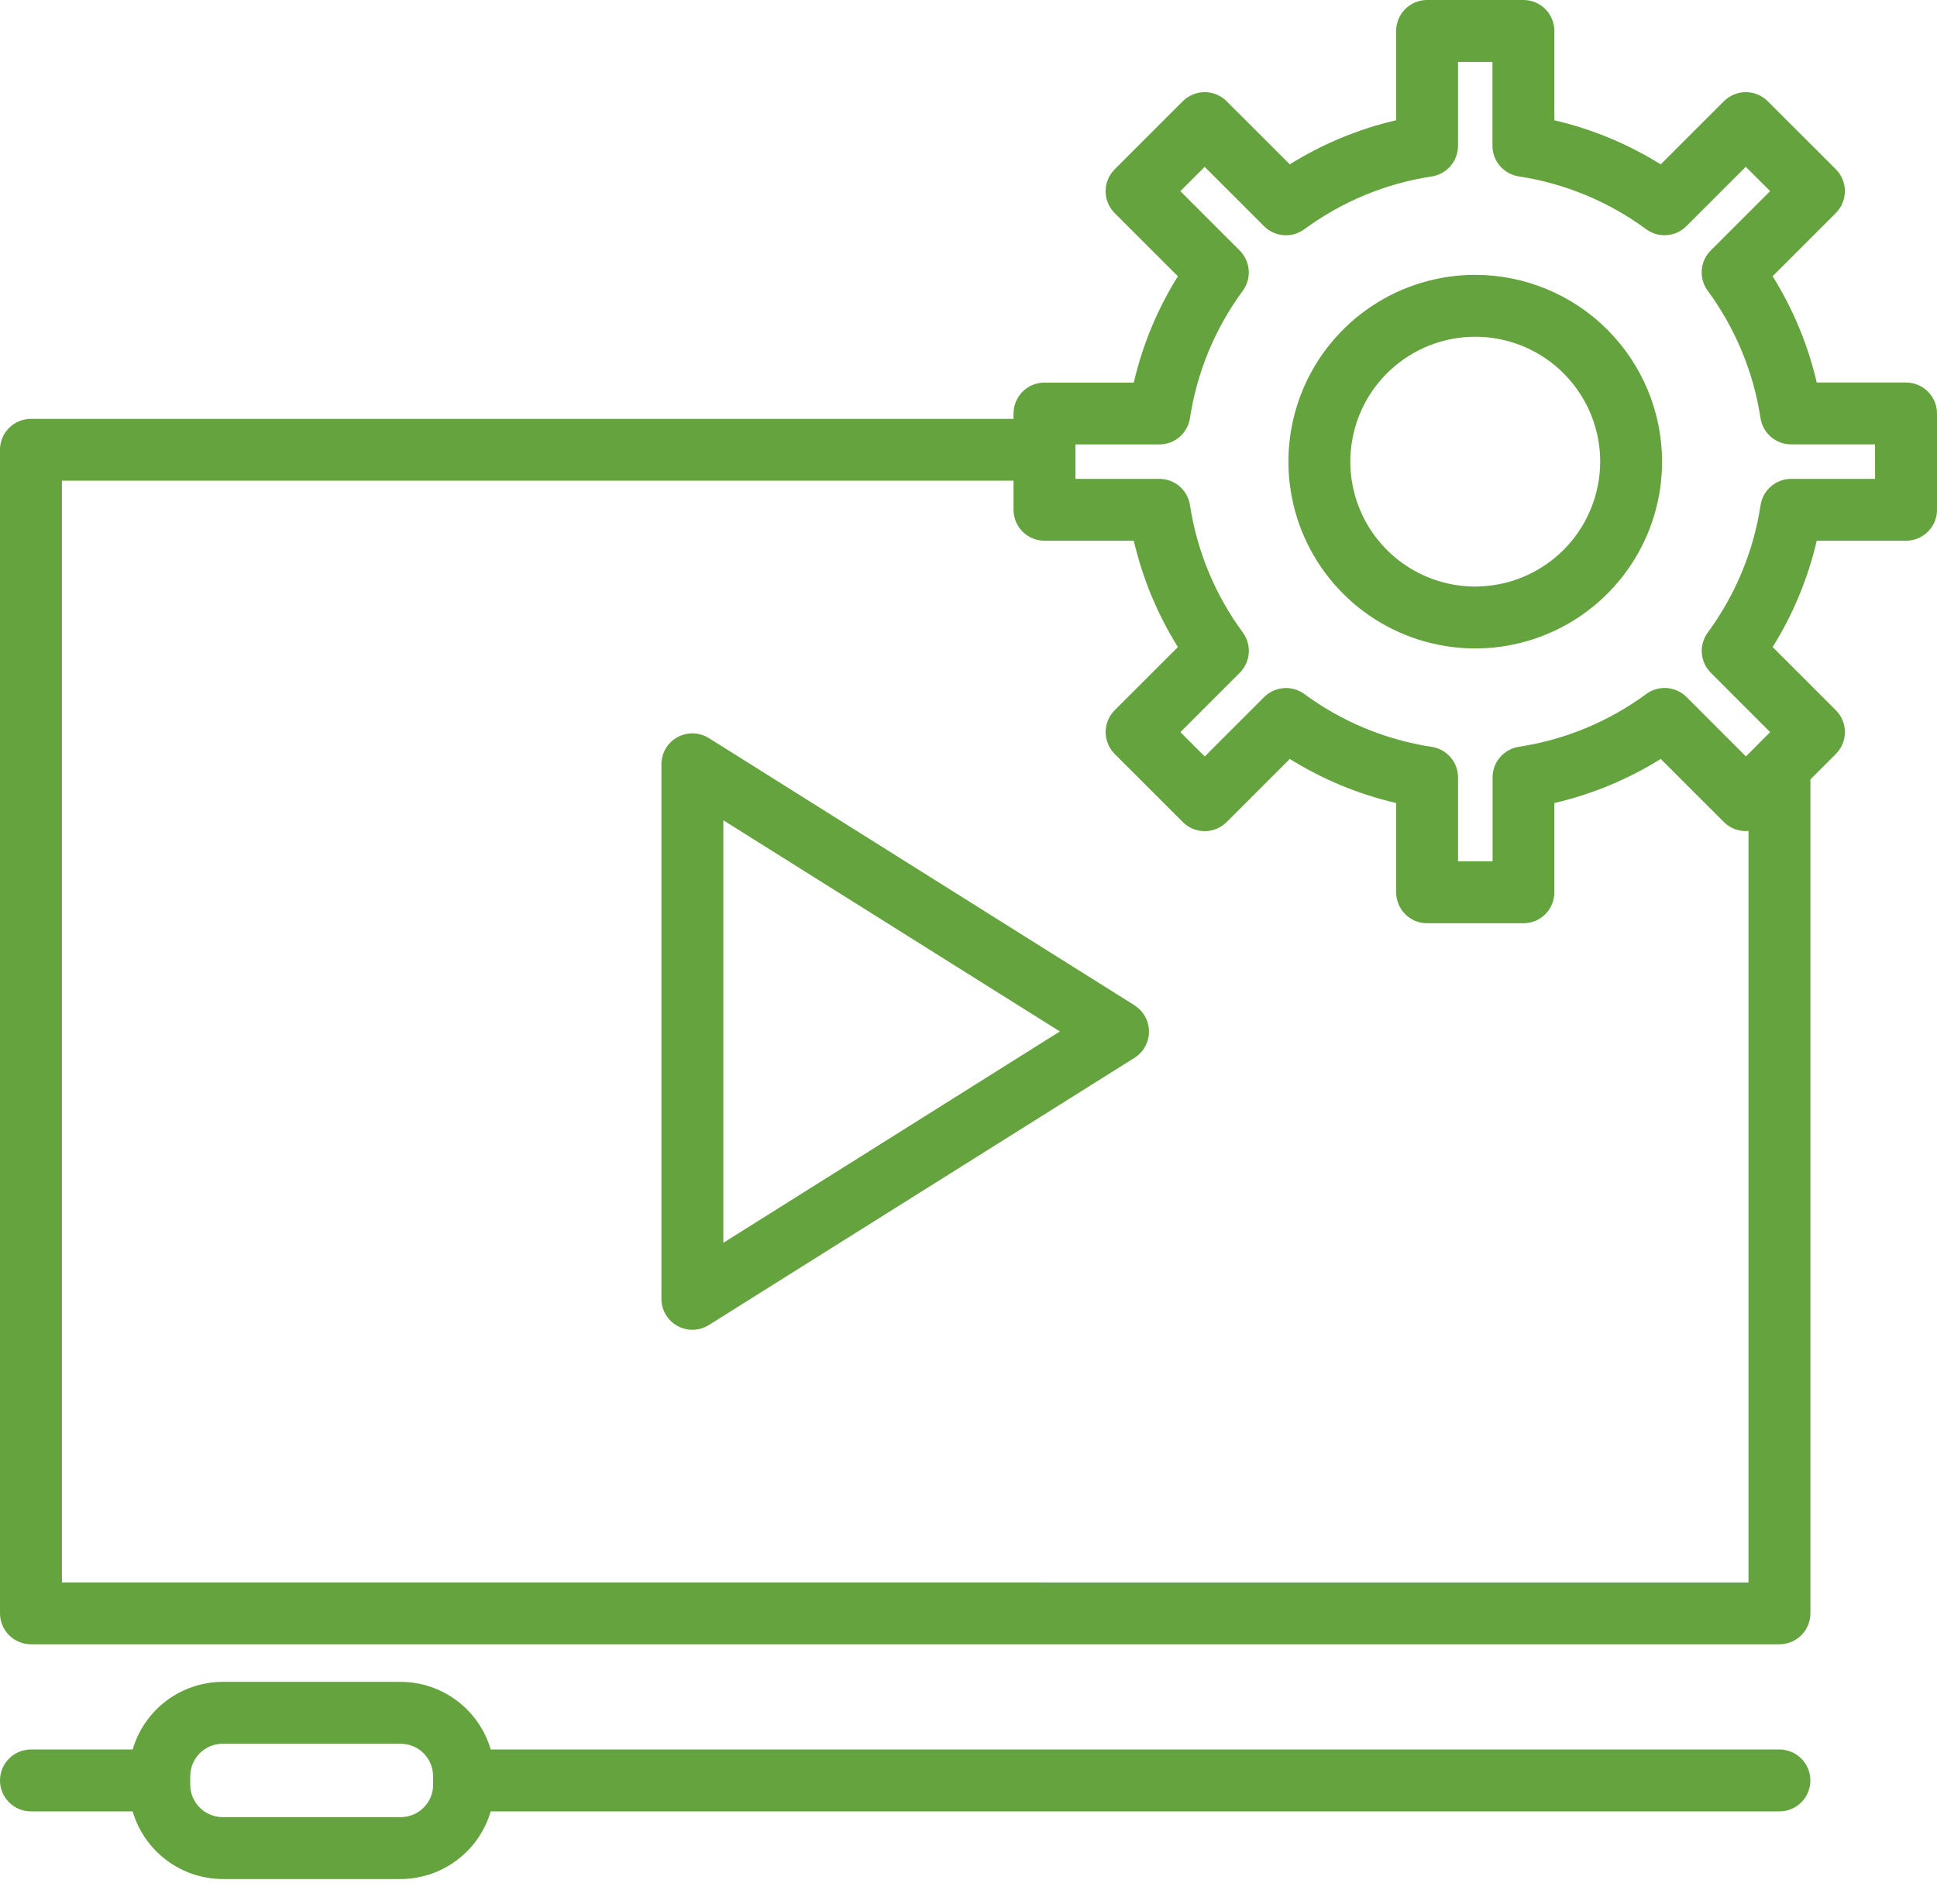 <?xml version="1.0" encoding="UTF-8"?> <svg xmlns="http://www.w3.org/2000/svg" width="60" height="59" viewBox="0 0 60 59" fill="none"><path d="M59.041 11.852H56.275C56.003 10.686 55.542 9.573 54.908 8.558L56.866 6.6C56.955 6.511 57.026 6.405 57.074 6.289C57.122 6.173 57.147 6.048 57.147 5.922C57.147 5.796 57.122 5.671 57.074 5.555C57.026 5.439 56.955 5.333 56.866 5.244L54.756 3.136C54.667 3.047 54.562 2.977 54.445 2.928C54.329 2.88 54.204 2.855 54.078 2.855C53.952 2.855 53.827 2.88 53.711 2.928C53.595 2.977 53.489 3.047 53.4 3.136L51.443 5.093C50.427 4.46 49.314 3.998 48.148 3.727V0.959C48.148 0.705 48.047 0.461 47.867 0.281C47.687 0.101 47.443 0 47.189 0H44.206C43.951 0 43.707 0.101 43.527 0.281C43.348 0.461 43.247 0.705 43.247 0.959V3.725C42.081 3.997 40.968 4.458 39.952 5.092L37.995 3.136C37.906 3.047 37.8 2.977 37.684 2.928C37.567 2.88 37.442 2.855 37.316 2.855C37.191 2.855 37.066 2.88 36.949 2.928C36.833 2.977 36.727 3.047 36.638 3.136L34.528 5.246C34.439 5.335 34.368 5.441 34.32 5.557C34.272 5.673 34.247 5.798 34.247 5.924C34.247 6.05 34.272 6.175 34.32 6.291C34.368 6.407 34.439 6.513 34.528 6.602L36.486 8.56C35.852 9.575 35.39 10.688 35.12 11.854H32.353C32.099 11.854 31.855 11.955 31.675 12.135C31.495 12.315 31.395 12.559 31.395 12.813V12.977H0.959C0.706 12.977 0.462 13.078 0.283 13.257C0.103 13.435 0.001 13.678 0 13.931V49.986C0 50.24 0.101 50.484 0.281 50.664C0.461 50.844 0.705 50.945 0.959 50.945H55.12C55.374 50.945 55.618 50.844 55.798 50.664C55.978 50.484 56.079 50.24 56.079 49.986V24.148L56.866 23.361C56.955 23.272 57.026 23.166 57.074 23.05C57.123 22.934 57.147 22.809 57.147 22.683C57.147 22.557 57.123 22.432 57.074 22.316C57.026 22.2 56.955 22.094 56.866 22.005L54.909 20.048C55.542 19.032 56.004 17.919 56.275 16.753H59.041C59.295 16.753 59.539 16.652 59.719 16.472C59.899 16.292 60 16.048 60 15.794V12.811C60 12.557 59.899 12.313 59.719 12.133C59.539 11.953 59.295 11.852 59.041 11.852ZM1.918 49.029V14.892H31.395V15.794C31.395 16.048 31.495 16.292 31.675 16.472C31.855 16.652 32.099 16.753 32.353 16.753H35.12C35.391 17.919 35.852 19.032 36.486 20.048L34.529 22.005C34.44 22.094 34.369 22.2 34.321 22.316C34.273 22.432 34.248 22.557 34.248 22.683C34.248 22.809 34.273 22.934 34.321 23.05C34.369 23.166 34.44 23.272 34.529 23.361L36.639 25.471C36.728 25.56 36.834 25.631 36.95 25.679C37.066 25.727 37.191 25.752 37.317 25.752C37.443 25.752 37.568 25.727 37.684 25.679C37.8 25.631 37.906 25.56 37.995 25.471L39.952 23.514C40.968 24.148 42.081 24.609 43.247 24.88V27.647C43.247 27.901 43.348 28.145 43.528 28.325C43.708 28.505 43.952 28.605 44.206 28.605H47.189C47.443 28.605 47.687 28.505 47.867 28.325C48.047 28.145 48.148 27.901 48.148 27.647V24.88C49.314 24.609 50.427 24.148 51.442 23.514L53.4 25.471C53.499 25.57 53.618 25.646 53.75 25.693C53.882 25.74 54.022 25.758 54.161 25.745V49.03L1.918 49.029ZM58.082 14.837H55.483C55.253 14.837 55.032 14.92 54.858 15.069C54.684 15.219 54.569 15.426 54.535 15.653C54.317 17.081 53.755 18.434 52.899 19.598C52.763 19.782 52.697 20.01 52.715 20.239C52.732 20.467 52.831 20.682 52.993 20.844L54.832 22.684L54.449 23.067L54.441 23.076L54.081 23.436L52.241 21.596C52.079 21.434 51.864 21.335 51.635 21.318C51.407 21.3 51.179 21.366 50.995 21.502C49.831 22.358 48.477 22.92 47.049 23.138C46.822 23.172 46.615 23.287 46.466 23.461C46.316 23.635 46.234 23.857 46.234 24.086V26.686H45.164V24.088C45.164 23.859 45.082 23.637 44.932 23.463C44.783 23.289 44.576 23.175 44.349 23.14C42.921 22.922 41.567 22.361 40.404 21.504C40.219 21.368 39.992 21.303 39.763 21.32C39.535 21.338 39.319 21.436 39.157 21.598L37.318 23.438L36.564 22.684L38.403 20.844C38.566 20.682 38.664 20.467 38.681 20.239C38.699 20.01 38.633 19.782 38.498 19.598C37.641 18.434 37.079 17.081 36.861 15.653C36.827 15.426 36.712 15.219 36.539 15.069C36.365 14.92 36.143 14.837 35.913 14.837H33.312V13.77H35.912C36.141 13.77 36.363 13.688 36.537 13.538C36.711 13.388 36.825 13.181 36.86 12.954C37.078 11.527 37.639 10.173 38.496 9.009C38.632 8.825 38.697 8.597 38.68 8.369C38.662 8.14 38.564 7.925 38.402 7.763L36.562 5.923L37.316 5.17L39.156 7.009C39.318 7.171 39.533 7.269 39.761 7.287C39.99 7.304 40.217 7.239 40.402 7.103C41.566 6.246 42.919 5.685 44.347 5.467C44.574 5.432 44.781 5.318 44.931 5.144C45.08 4.97 45.163 4.748 45.163 4.519V1.918H46.23V4.517C46.23 4.747 46.313 4.968 46.462 5.142C46.612 5.316 46.819 5.431 47.045 5.465C48.474 5.684 49.827 6.245 50.991 7.101C51.175 7.237 51.403 7.303 51.631 7.285C51.86 7.268 52.075 7.169 52.237 7.007L54.077 5.168L54.831 5.922L52.991 7.761C52.829 7.923 52.73 8.138 52.713 8.367C52.696 8.596 52.761 8.823 52.897 9.008C53.753 10.171 54.315 11.525 54.533 12.953C54.568 13.18 54.682 13.387 54.856 13.536C55.03 13.686 55.252 13.768 55.481 13.768H58.081L58.082 14.837Z" fill="#64A33D"></path><path d="M45.697 8.516C44.552 8.516 43.434 8.855 42.482 9.491C41.53 10.127 40.788 11.031 40.35 12.088C39.912 13.146 39.798 14.309 40.021 15.432C40.244 16.555 40.795 17.586 41.605 18.395C42.414 19.205 43.445 19.756 44.568 19.979C45.691 20.203 46.854 20.088 47.912 19.65C48.969 19.212 49.873 18.47 50.509 17.518C51.145 16.567 51.484 15.448 51.484 14.303C51.483 12.769 50.872 11.298 49.788 10.213C48.703 9.128 47.231 8.517 45.697 8.516ZM45.697 18.173C44.932 18.173 44.184 17.946 43.547 17.52C42.911 17.095 42.415 16.491 42.122 15.784C41.829 15.077 41.752 14.299 41.902 13.548C42.051 12.797 42.42 12.108 42.961 11.567C43.502 11.026 44.191 10.657 44.942 10.508C45.693 10.358 46.471 10.435 47.178 10.728C47.885 11.021 48.489 11.517 48.914 12.153C49.34 12.79 49.567 13.538 49.567 14.303C49.566 15.329 49.157 16.312 48.432 17.038C47.707 17.763 46.723 18.172 45.697 18.173Z" fill="#64A33D"></path><path d="M35.143 31.148L21.957 22.868C21.811 22.777 21.645 22.727 21.473 22.722C21.302 22.718 21.133 22.759 20.983 22.842C20.833 22.924 20.708 23.046 20.621 23.193C20.534 23.341 20.488 23.509 20.488 23.68V40.24C20.487 40.411 20.533 40.58 20.62 40.727C20.707 40.875 20.832 40.997 20.982 41.08C21.132 41.163 21.301 41.205 21.473 41.2C21.644 41.196 21.811 41.145 21.957 41.054L35.142 32.775C35.28 32.688 35.393 32.568 35.471 32.426C35.55 32.284 35.591 32.125 35.591 31.962C35.591 31.8 35.55 31.64 35.471 31.498C35.393 31.356 35.28 31.236 35.142 31.15L35.143 31.148ZM22.406 38.506V25.415L32.83 31.958L22.406 38.506Z" fill="#64A33D"></path><path d="M55.12 54.205H15.201C15.024 53.602 14.657 53.072 14.154 52.694C13.652 52.316 13.041 52.111 12.412 52.109H6.898C6.269 52.111 5.658 52.316 5.155 52.694C4.653 53.072 4.286 53.602 4.109 54.205H0.959C0.705 54.205 0.461 54.306 0.281 54.486C0.101 54.666 0 54.91 0 55.164C0 55.418 0.101 55.662 0.281 55.842C0.461 56.022 0.705 56.123 0.959 56.123H4.109C4.286 56.726 4.653 57.256 5.155 57.633C5.658 58.011 6.269 58.216 6.898 58.219H12.411C13.04 58.216 13.651 58.011 14.153 57.633C14.656 57.256 15.023 56.726 15.2 56.123H55.119C55.373 56.123 55.617 56.022 55.797 55.842C55.977 55.662 56.078 55.418 56.078 55.164C56.078 54.91 55.977 54.666 55.797 54.486C55.617 54.306 55.373 54.205 55.119 54.205H55.12ZM13.417 55.296C13.417 55.563 13.311 55.818 13.123 56.006C12.934 56.195 12.679 56.3 12.413 56.301H6.898C6.631 56.3 6.376 56.195 6.188 56.006C5.999 55.818 5.893 55.563 5.893 55.296V55.031C5.893 54.765 5.999 54.51 6.188 54.321C6.376 54.133 6.631 54.027 6.898 54.027H12.411C12.677 54.027 12.932 54.133 13.121 54.321C13.309 54.51 13.415 54.765 13.415 55.031L13.417 55.296Z" fill="#64A33D"></path></svg> 